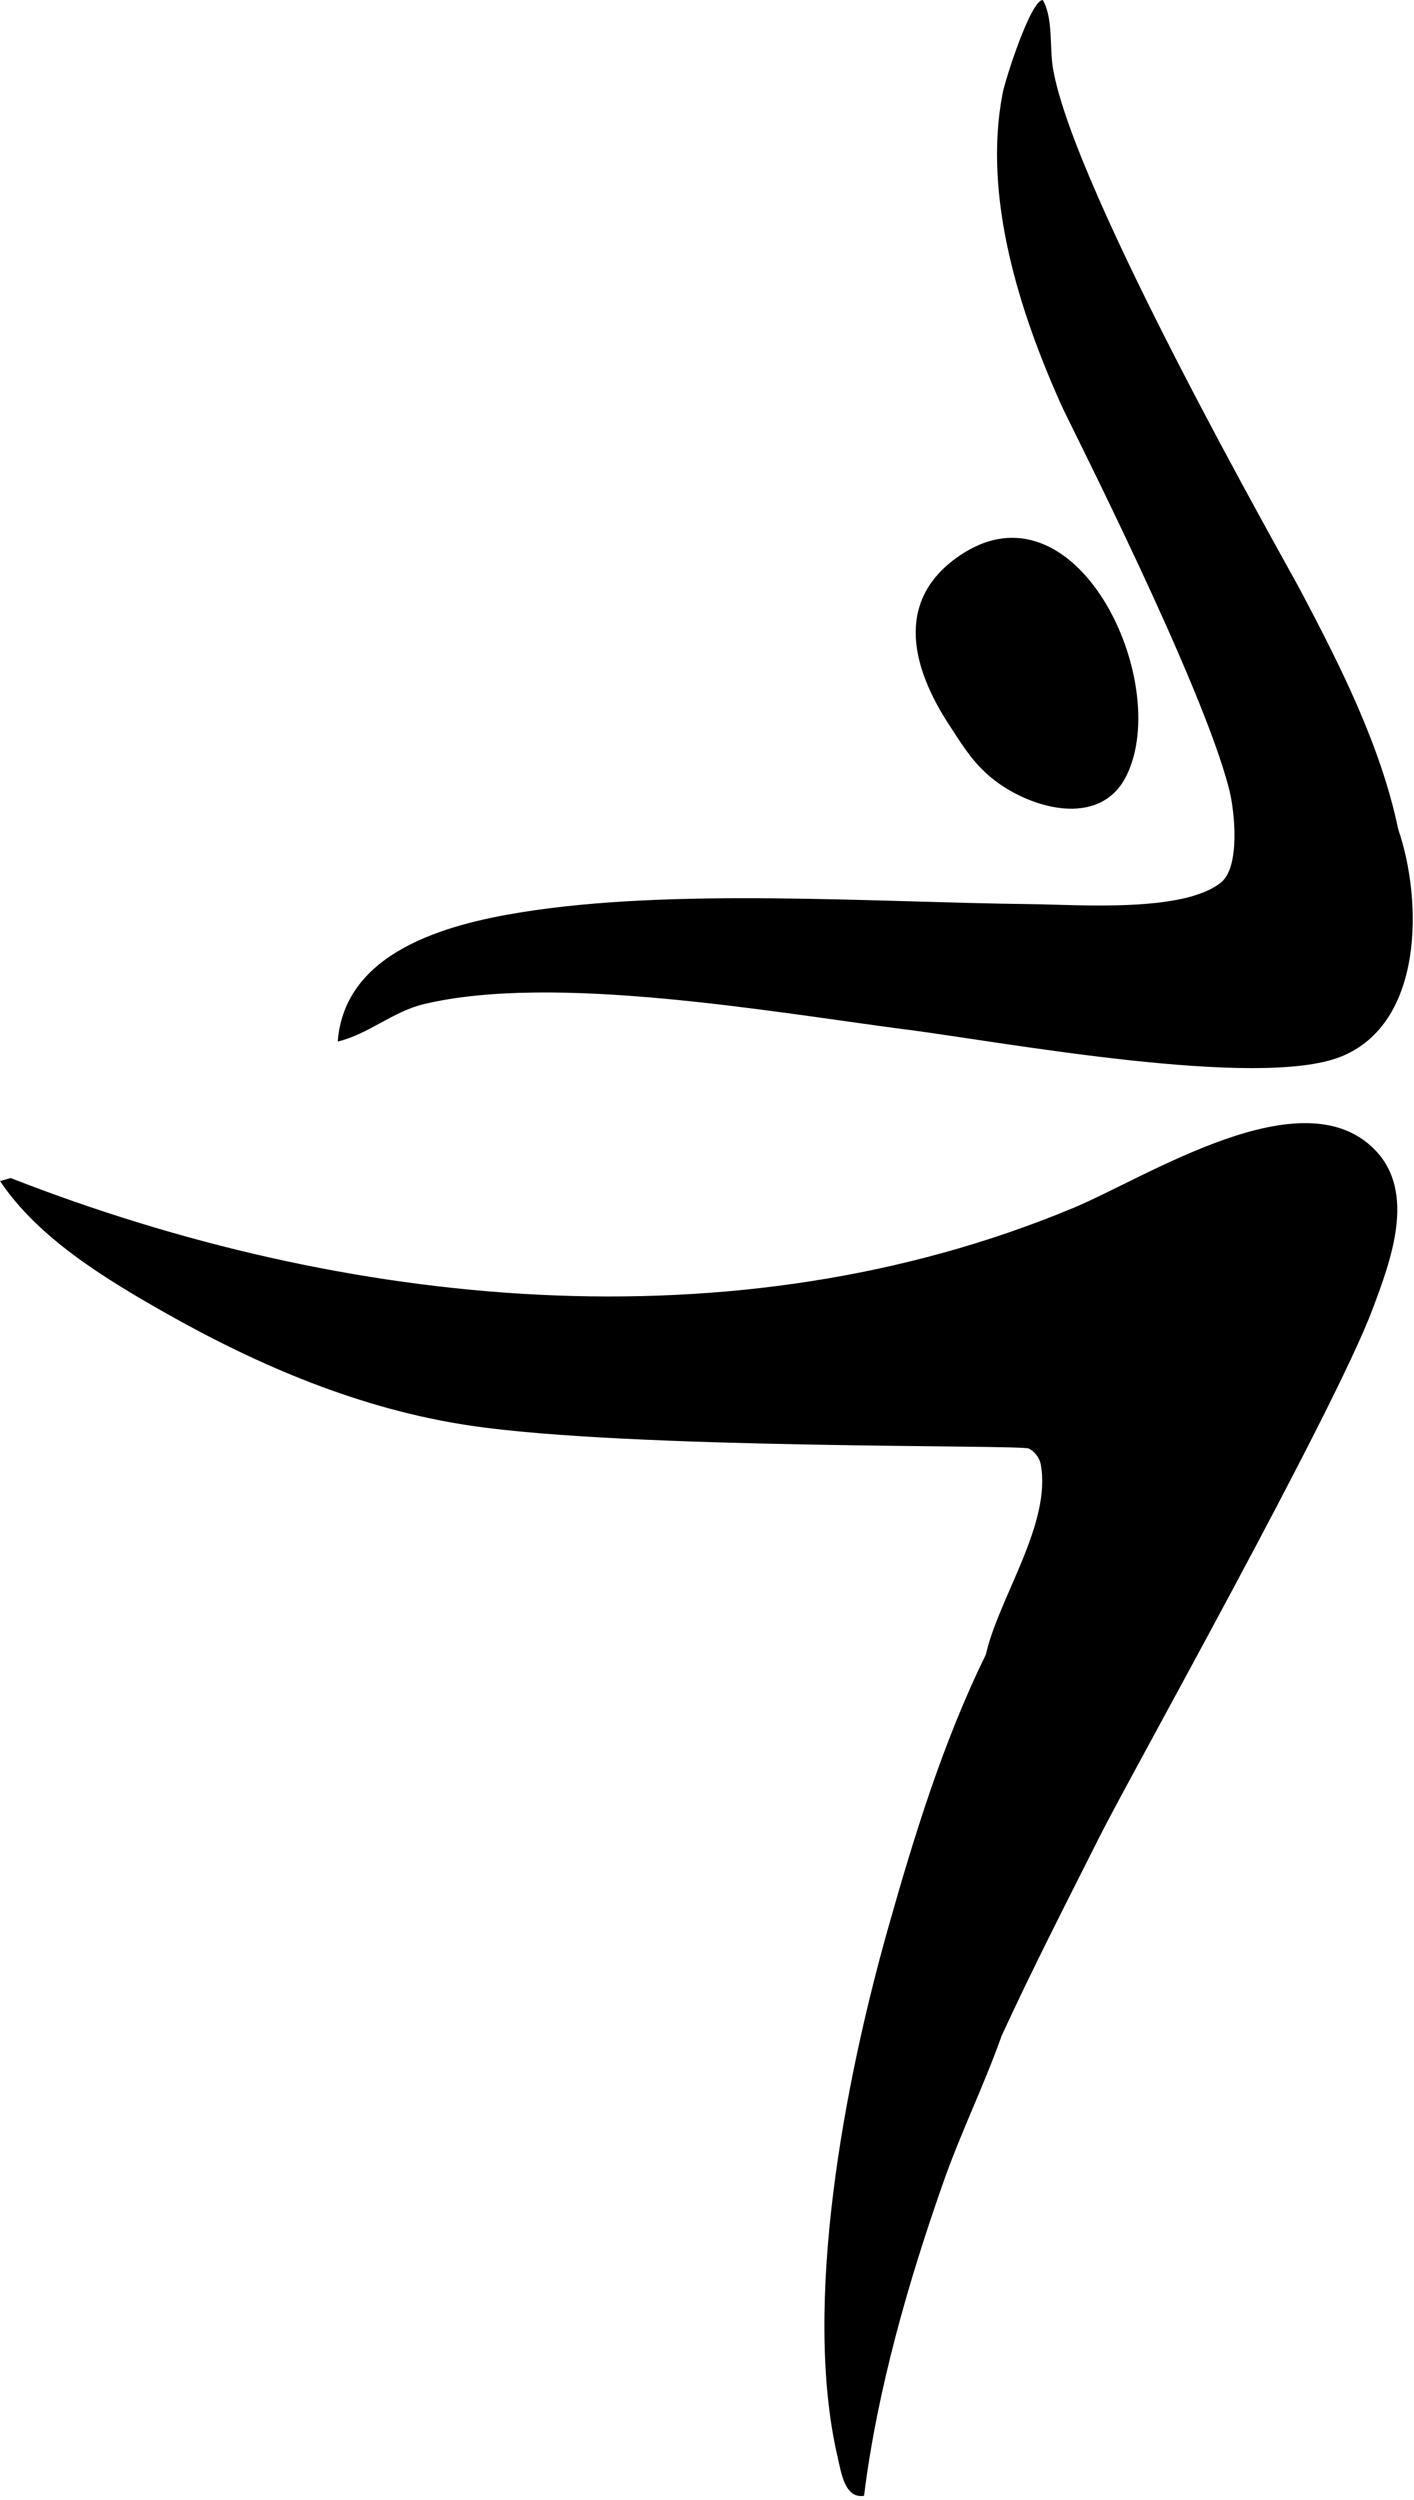 <?xml version="1.0" encoding="UTF-8"?> <svg xmlns="http://www.w3.org/2000/svg" width="360" height="636" viewBox="0 0 360 636" fill="none"><g clip-path="url(#clip0_6469_17806)"><path d="M272.95 307.449C187.01 343.149 87.66 332.899 2.72 299.719L0.01 300.479C9.71 314.969 26.65 325.249 41.68 333.789C65.94 347.559 91.93 358.579 119.76 362.709C160.49 368.769 259.81 367.509 261.93 368.539C263.38 369.239 264.66 370.889 264.96 372.509C267.79 387.659 254.26 406.459 250.99 420.979C240.13 443.049 232.64 467.409 225.99 490.979C215.2 529.219 204.15 586.059 213.27 625.199C214.15 628.989 215.08 635.799 219.99 634.969C223.3 608.179 231.3 580.309 240.32 554.799C244.71 542.379 250.6 530.379 255 517.979C262.85 500.889 271.46 484.179 279.9 467.379C287.7 451.819 339.53 359.529 349.49 332.969C354.08 320.719 360.66 303.349 350 292.489C331.49 273.639 292.21 299.459 272.97 307.449H272.95Z" fill="black"></path><path d="M230.56 261.9C255.84 265.2 320.34 277.2 341.35 268.85C362.57 260.41 362.19 229.01 355.98 210.98C351.61 189.9 341.18 169.27 331.15 150.31C326.8 142.09 273.34 48.44 268.08 17.38C267.18 12.07 268.18 4.59 265.48 0C262.42 0.05 255.95 20.15 255.26 23.76C250.18 50.06 259.53 79.34 270.27 103.2C272.54 108.23 306.3 174.3 312.98 200.99C314.42 206.72 315.7 220.52 310.94 224.45C301.52 232.23 274.88 230.17 262.44 230.03C222.62 229.58 171.39 225.86 132.61 232.12C113.66 235.18 87.72 242.14 85.99 264.99C93.93 263.07 99.95 257.36 107.95 255.46C141.03 247.58 196.35 257.45 230.57 261.92L230.56 261.9Z" fill="black"></path><path d="M252.5 197.96C261.87 205.62 280.06 211.03 286.81 197.32C298.61 173.37 273.81 120.88 244.04 141.55C227.36 153.13 232.52 170.46 241.6 184.35C244.95 189.48 247.61 193.96 252.5 197.97V197.96Z" fill="black"></path></g><defs><clipPath id="clip0_6469_17806"><rect width="359.68" height="635.05" fill="white"></rect></clipPath></defs></svg> 
